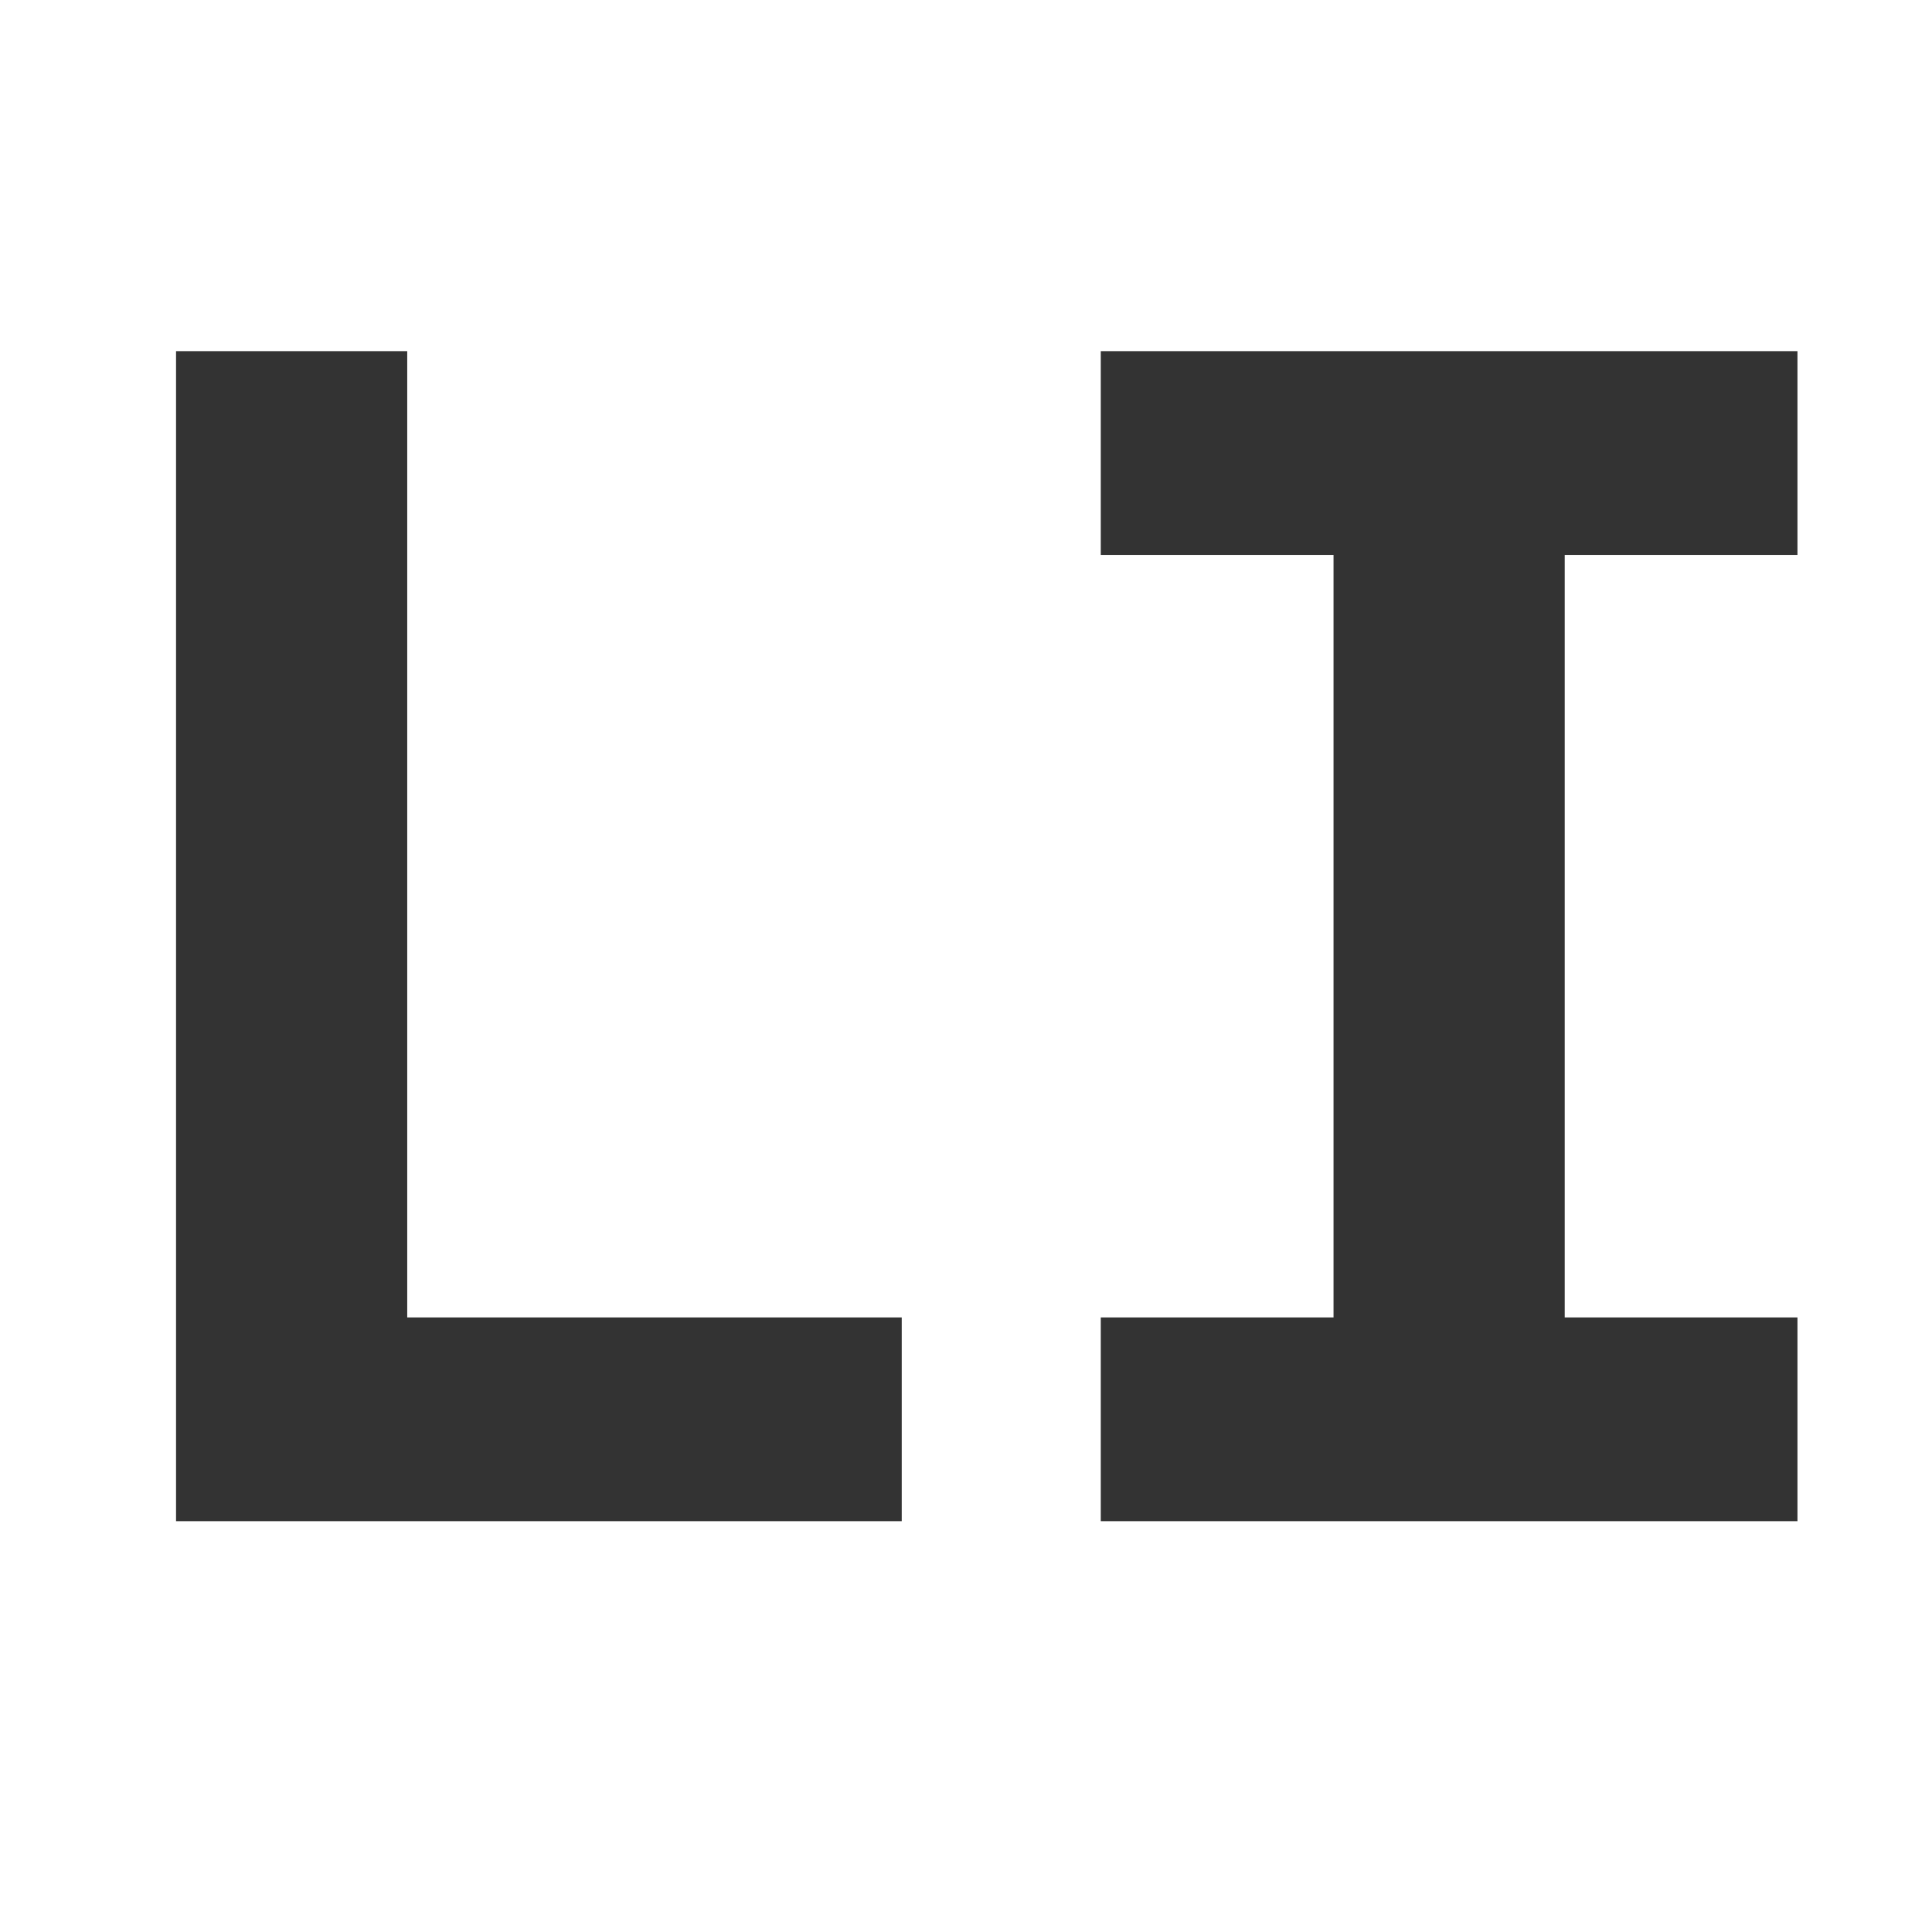 <?xml version="1.0" encoding="utf-8"?>
<svg viewBox="0 0 192 192" xmlns="http://www.w3.org/2000/svg">
  <style>
    @media (prefers-color-scheme: dark) {
      .a { fill: #cccccc }
    }
  </style>
  <path class="a" fill="#333333" d="M 17.495 151.173 L 17.495 34.897 L 40.47 34.897 L 40.47 130.924 L 89.613 130.924 L 89.613 151.173 Z M 109.394 55.146 L 109.394 34.897 L 178.63 34.897 L 178.63 55.146 L 155.499 55.146 L 155.499 130.924 L 178.63 130.924 L 178.63 151.173 L 109.394 151.173 L 109.394 130.924 L 132.524 130.924 L 132.524 55.146 Z" />
</svg>